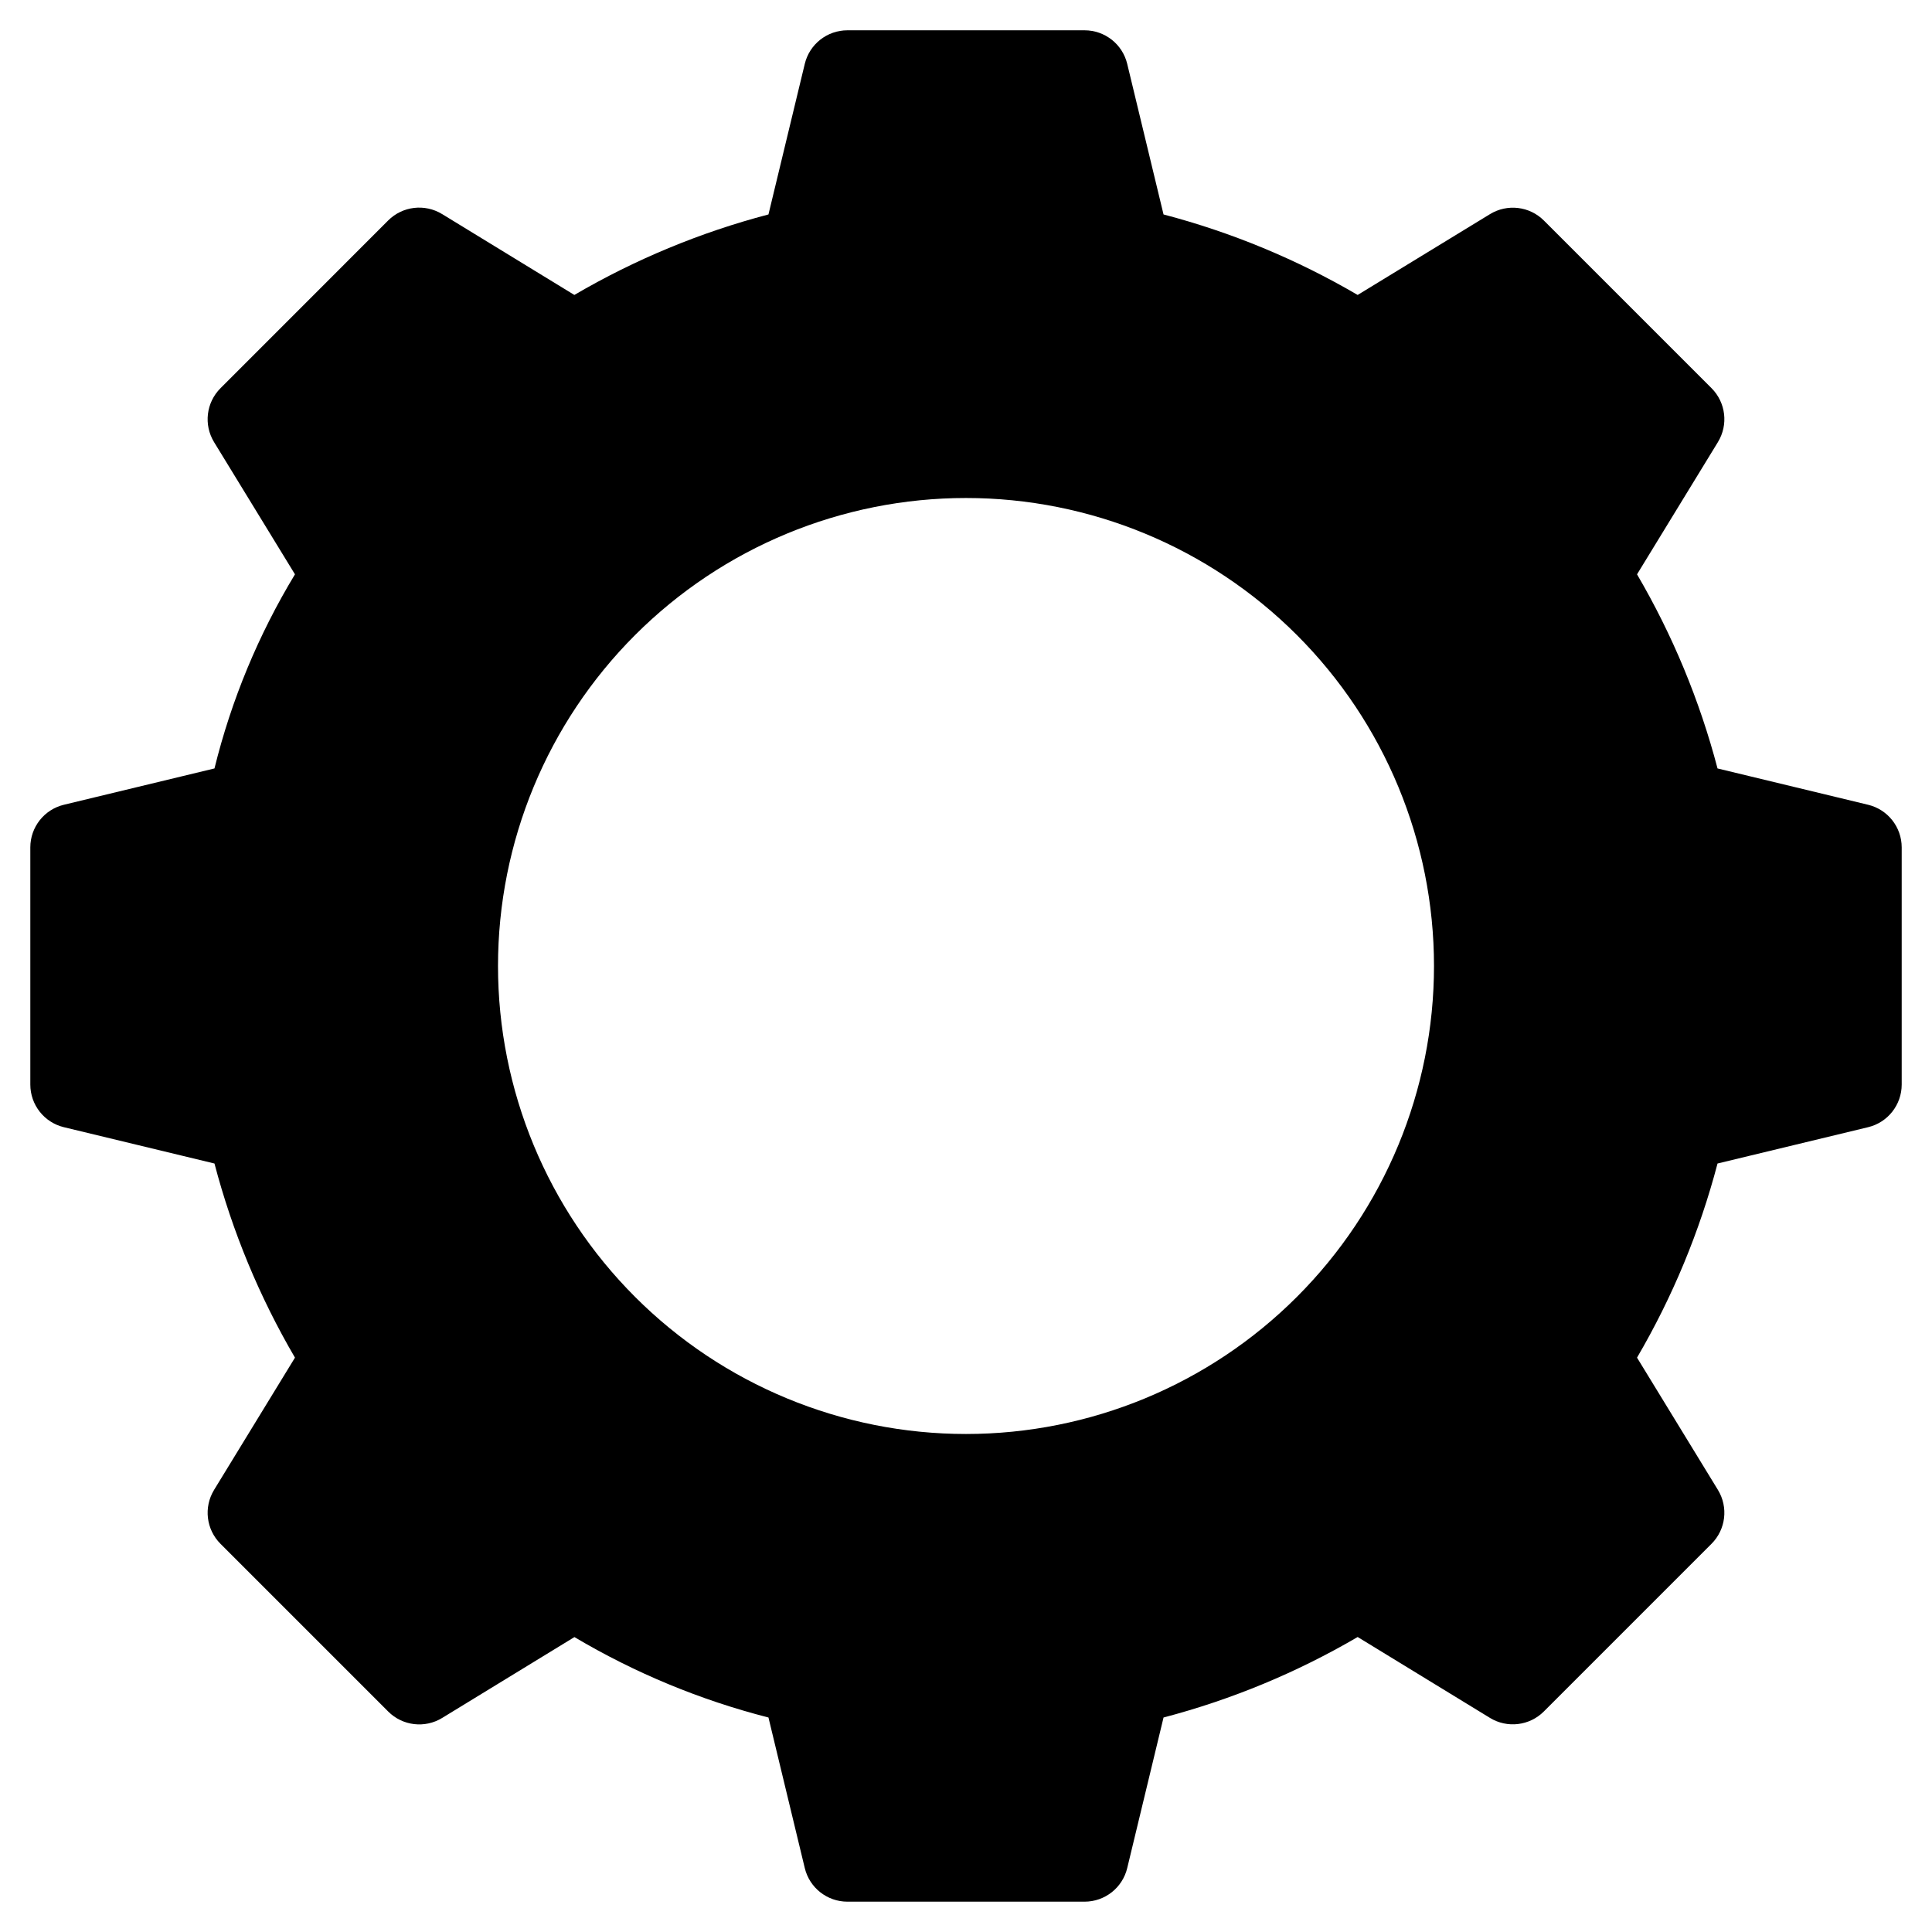<?xml version="1.0" encoding="UTF-8"?>
<!-- Uploaded to: SVG Repo, www.svgrepo.com, Generator: SVG Repo Mixer Tools -->
<svg fill="#000000" width="800px" height="800px" version="1.1" viewBox="144 144 512 512" xmlns="http://www.w3.org/2000/svg">
 <path d="m647.97 431.42v-62.848c0-5.371-3.68-10.043-8.902-11.301l-39.906-9.625c-4.734-18.039-11.914-35.348-21.332-51.441l21.441-35.055h-0.004c2.797-4.574 2.102-10.465-1.68-14.266l-44.438-44.438c-3.797-3.797-9.699-4.5-14.285-1.699l-35.07 21.418c-16.098-9.418-33.406-16.598-51.445-21.332l-9.625-39.906c-1.258-5.223-5.93-8.898-11.301-8.898h-62.848c-5.371 0-10.043 3.676-11.301 8.898l-9.625 39.906c-18.039 4.734-35.348 11.914-51.441 21.332l-35.055-21.441v0.004c-4.582-2.801-10.488-2.098-14.285 1.699l-44.438 44.457c-3.797 3.797-4.5 9.703-1.699 14.285l21.438 35.035c-9.672 15.969-16.867 33.312-21.332 51.441l-39.906 9.625c-5.223 1.258-8.898 5.93-8.898 11.301v62.848c0 5.371 3.676 10.043 8.898 11.301l39.906 9.625c4.734 18.039 11.914 35.348 21.332 51.445l-21.441 35.055 0.004-0.004c-2.801 4.586-2.098 10.488 1.699 14.285l44.457 44.457c3.797 3.797 9.703 4.5 14.285 1.695l35.055-21.434c16.039 9.516 33.355 16.695 51.422 21.312l9.625 39.906c1.258 5.223 5.93 8.902 11.301 8.902h62.848c5.371 0 10.043-3.68 11.301-8.902l9.625-39.906c18.039-4.734 35.348-11.914 51.445-21.332l35.055 21.434h-0.004c4.582 2.805 10.488 2.102 14.285-1.695l44.438-44.438c3.797-3.797 4.5-9.699 1.699-14.285l-21.438-35.051c9.418-16.098 16.598-33.406 21.332-51.445l39.906-9.625c5.223-1.258 8.902-5.93 8.902-11.301zm-247.97 92.602c-32.895 0-64.441-13.066-87.699-36.328-23.258-23.258-36.324-54.805-36.324-87.695 0-32.895 13.066-64.441 36.324-87.699 23.258-23.258 54.805-36.324 87.699-36.324 32.891 0 64.438 13.066 87.695 36.324 23.262 23.258 36.328 54.805 36.328 87.699-0.004 32.891-13.07 64.434-36.332 87.691-23.258 23.262-54.801 36.328-87.691 36.332z"/>
</svg>